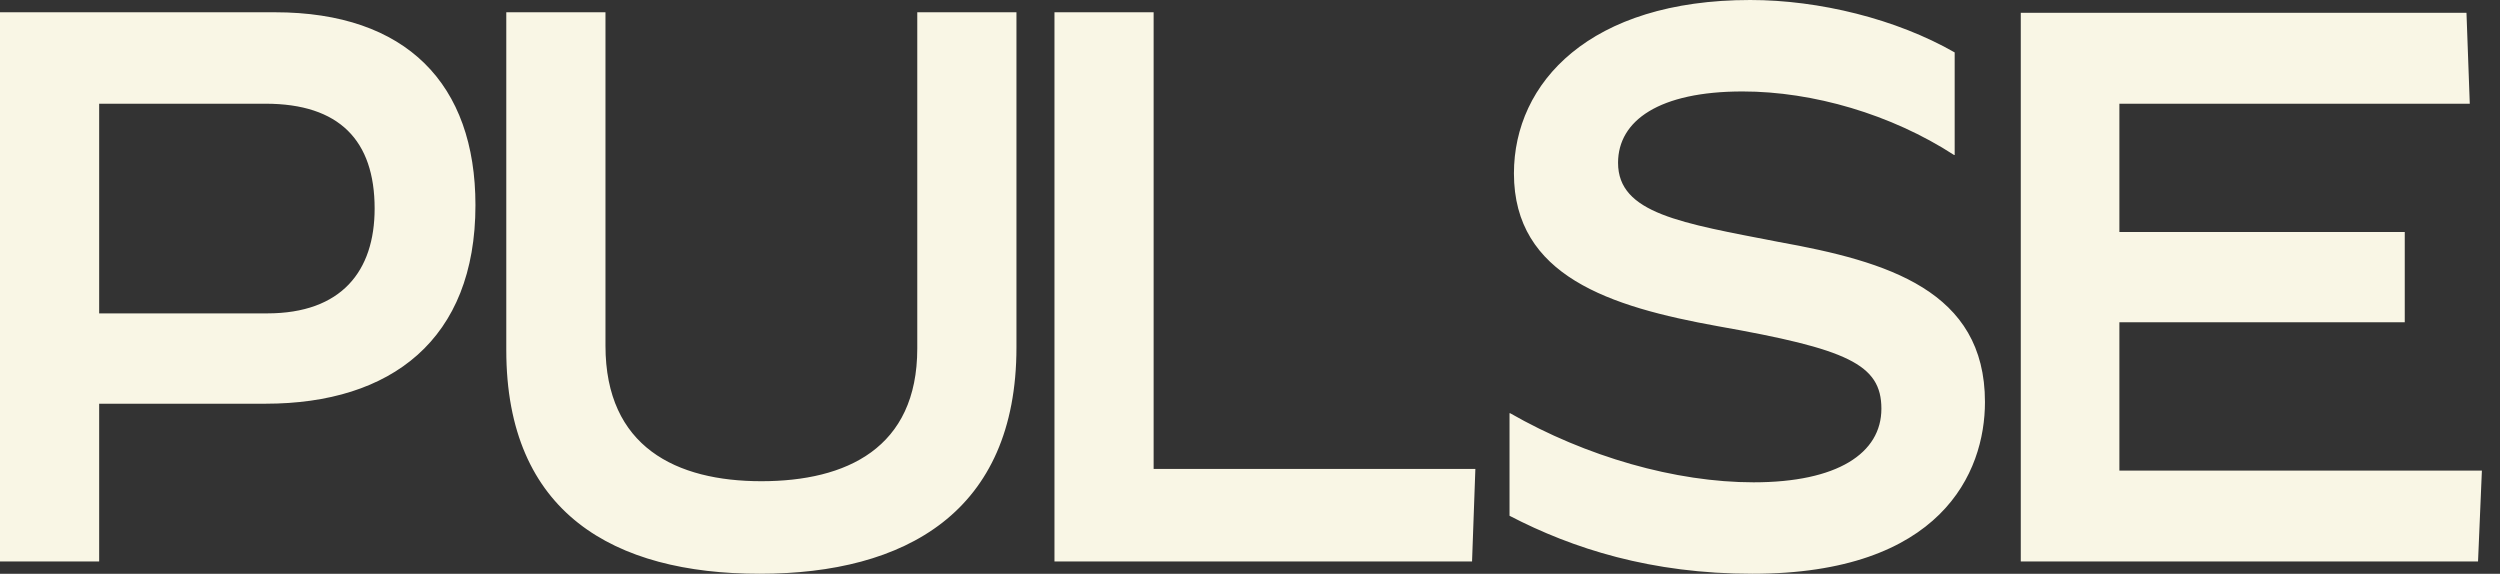 <svg width="122" height="28" viewBox="0 0 122 28" fill="none" xmlns="http://www.w3.org/2000/svg">
<rect x="0" y="0" width="122" height="28" fill="#333333" stroke="none"/>
<path d="M98.614 27.401H120.928L121.116 22.966H103.426V15.728H117.352V11.32H103.426V5.061H120.525L120.364 0.626H98.614V27.401ZM85.521 28C94.715 28 96.866 23.075 96.866 19.619C96.866 14.177 92.108 12.762 86.811 11.809C82.053 10.884 78.961 10.422 78.961 7.946C78.961 5.878 80.977 4.463 85.037 4.463C88.478 4.463 92.296 5.578 95.361 7.565H95.388V2.558C92.538 0.925 88.774 0 85.413 0C77.59 0 73.88 4.027 73.88 8.463C73.88 13.469 78.558 14.966 83.827 15.918C90.145 17.034 91.812 17.769 91.812 19.946C91.812 22.122 89.661 23.537 85.575 23.537C81.757 23.537 77.401 22.286 73.691 20.163H73.665V25.17C76.756 26.776 80.574 28 85.521 28ZM51.458 27.401H71.836L71.998 22.884H56.297V0.599H51.458V27.401ZM37.074 28C44.172 28 49.603 25.007 49.603 16.952V0.599H44.763V17.007C44.763 21.878 41.295 23.483 37.155 23.483C33.015 23.483 29.547 21.823 29.547 16.871V0.599H24.707V17.088C24.707 25.034 29.95 28 37.074 28ZM4.839 15.293V5.061H12.959C16.561 5.061 18.282 6.857 18.282 10.177C18.282 13.225 16.669 15.293 13.039 15.293H4.839ZM0 27.401H4.839V19.701H12.959C19.088 19.701 23.202 16.571 23.202 10.014C23.202 4.109 19.841 0.599 13.415 0.599H0V27.401Z" fill="#F9F6E5"/>
</svg>
